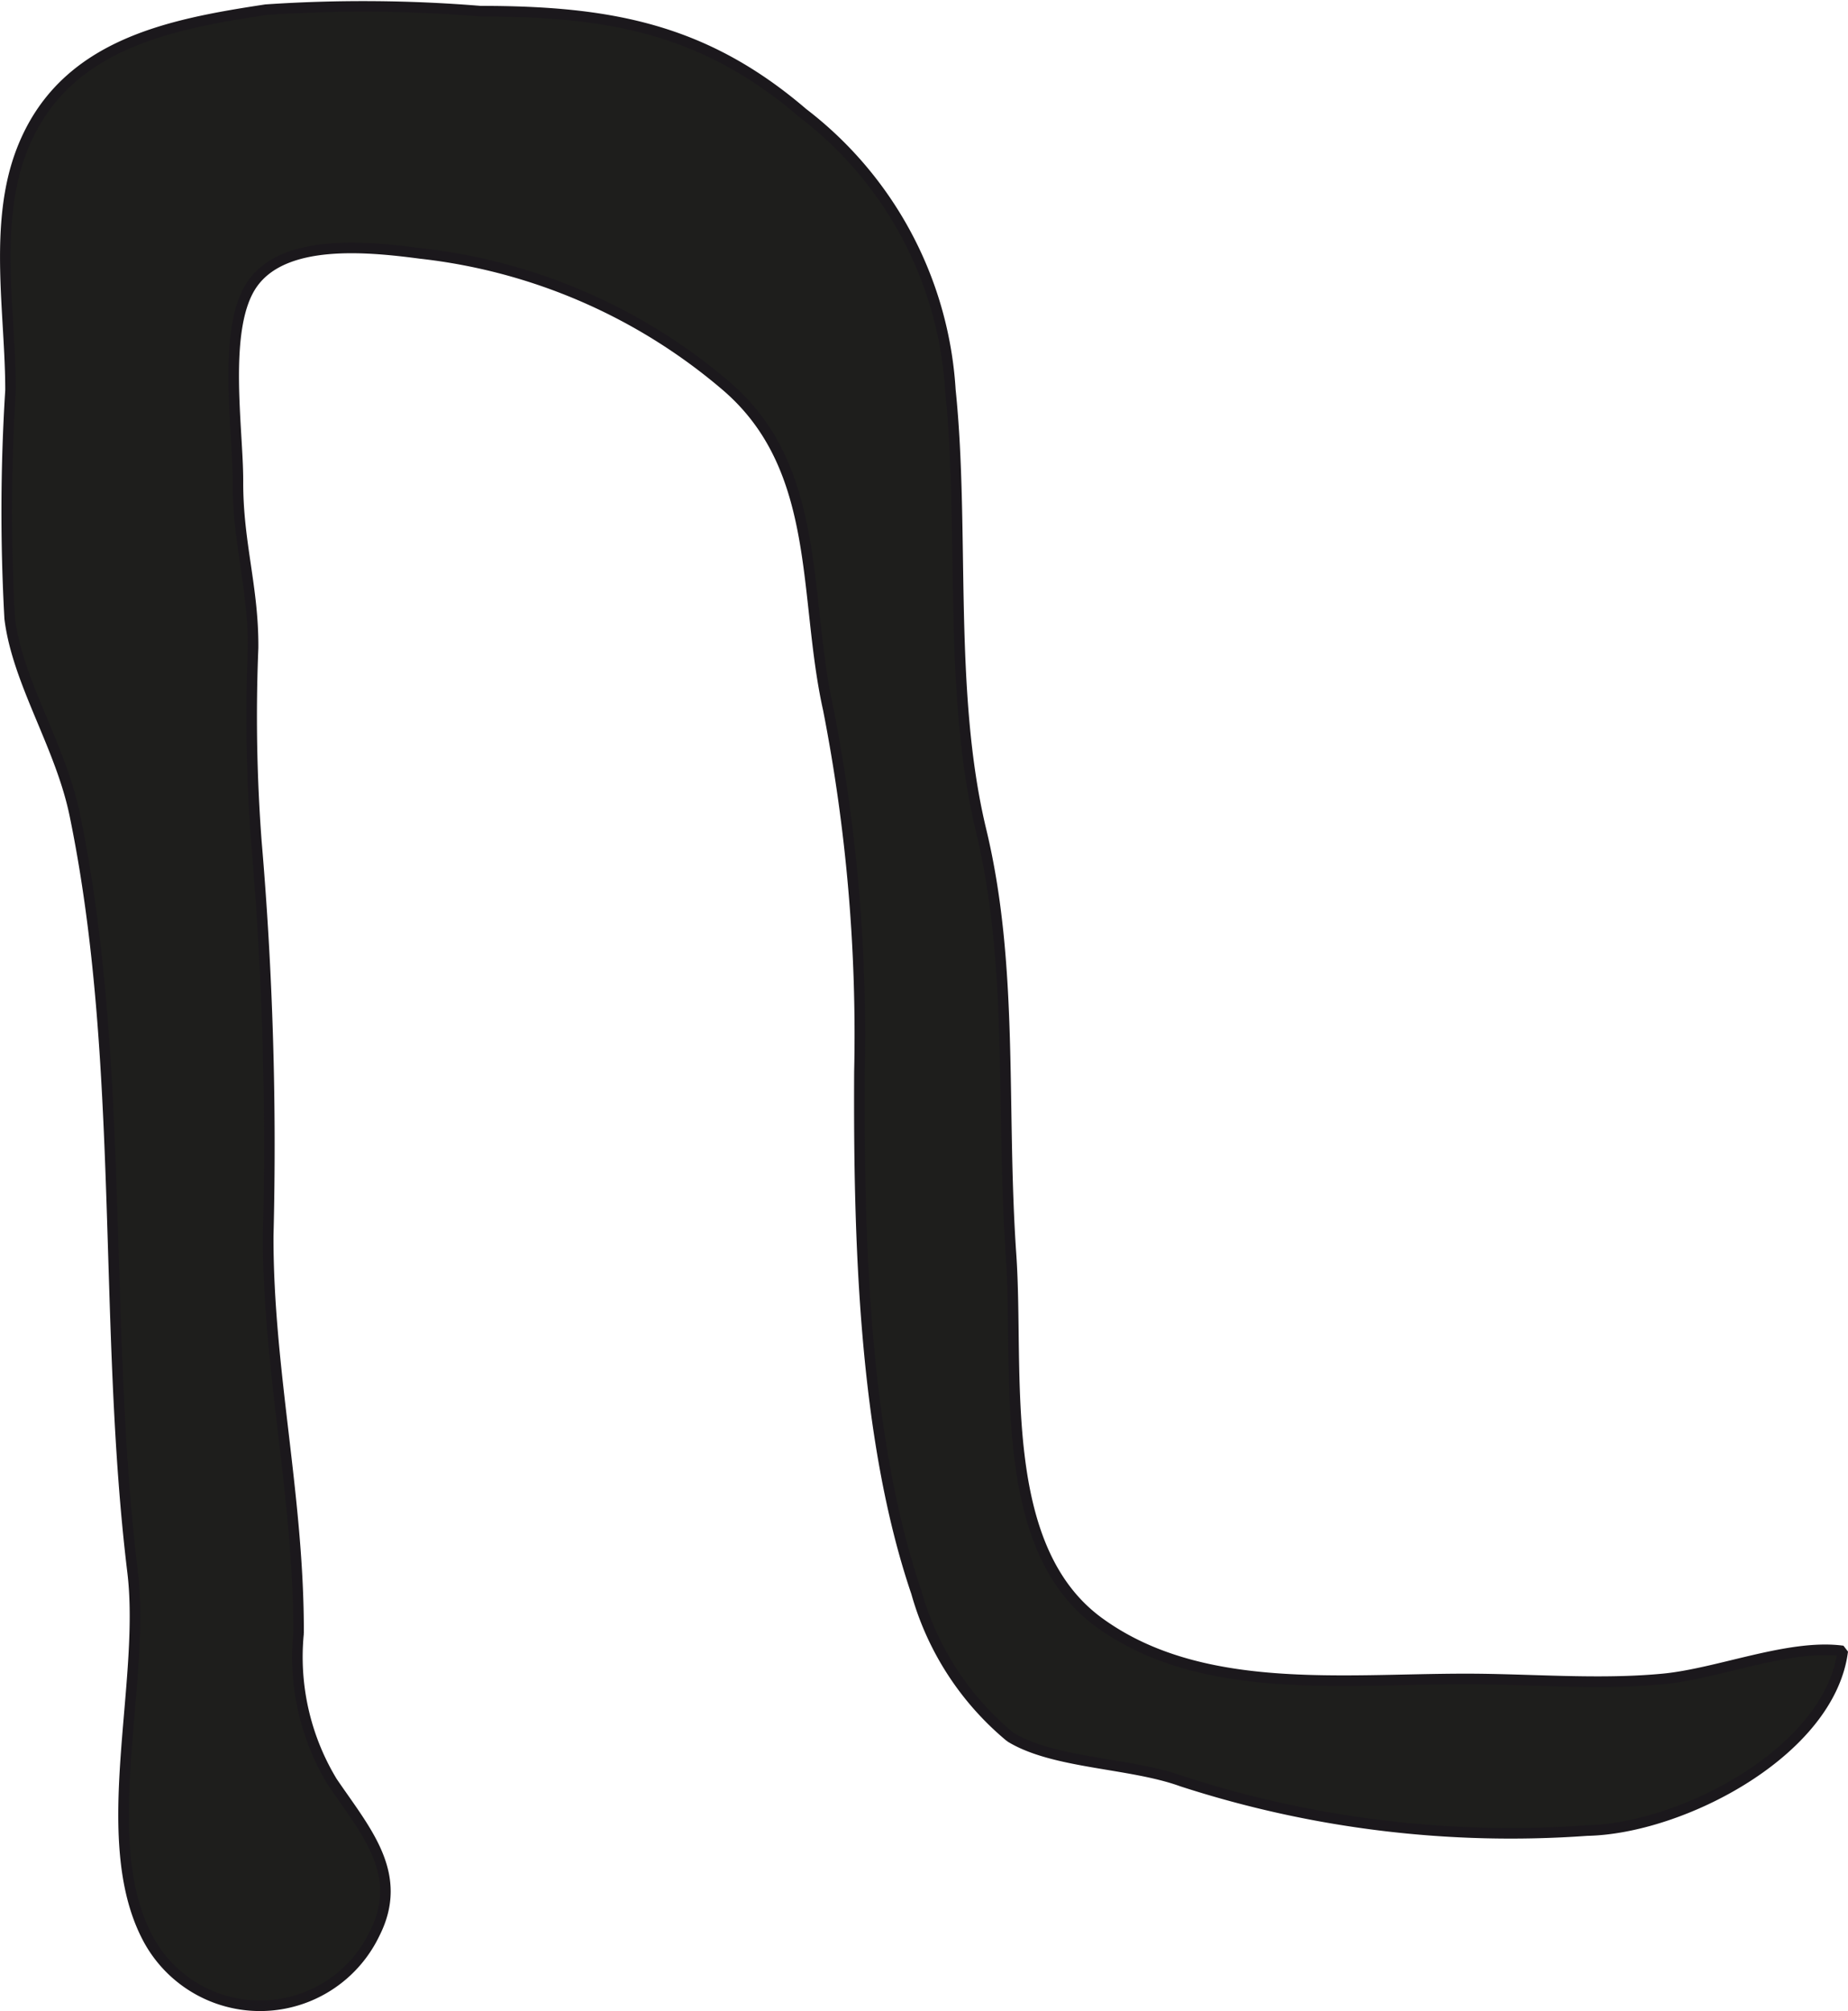 <?xml version="1.0" encoding="UTF-8"?>
<svg xmlns="http://www.w3.org/2000/svg"
     version="1.1"
     width="15.413mm"
     height="16.77mm"
     viewBox="0 0 43.691 47.538">
   <defs>
      <style type="text/css">
      .a {
        fill: #1e1e1c;
        stroke: #1b181c;
        stroke-miterlimit: 1;
        stroke-width: 0.25px;
      }
    </style>
   </defs>
   <path class="a"
         d="M6.286.229a34.115,34.115,0,0,1,5.073.035c3.061,0,5.3.417,7.624,2.411a8.927,8.927,0,0,1,3.486,6.547c.341,3.292-.065,7.119.725,10.402.781,3.242.468,6.559.709,10.036.192,2.771-.373,6.904,2.08,8.69,2.394,1.743,5.723,1.337,8.671,1.337,1.532,0,3.134.144,4.659,0,1.319-.124,2.988-.833,4.254-.662-.3,2.372-3.795,4.201-6.046,4.246a25.186,25.186,0,0,1-9.575-1.164c-1.224-.445-3.029-.413-4.062-1.048a6.827,6.827,0,0,1-2.218-3.416c-1.246-3.662-1.366-8.371-1.347-12.3a40.042,40.042,0,0,0-.736-8.575c-.597-2.674-.135-5.677-2.4-7.632a13.395,13.395,0,0,0-7.249-3.146c-1.299-.172-3.208-.344-3.959.709-.736,1.031-.347,3.426-.35,4.676-.006,1.462.369,2.512.358,3.942a39.468,39.468,0,0,0,.078,4.579,84.246,84.246,0,0,1,.28,9.318c-.009,3.158.728,6.174.717,9.397a5.7,5.7,0,0,0,.795,3.505c.79,1.163,1.717,2.184,1.003,3.592a3.004,3.004,0,0,1-5.382.07c-1.201-2.334-.022-5.993-.339-8.618-.708-5.834-.168-12.079-1.366-17.893-.336-1.639-1.353-3.133-1.54-4.647a45.634,45.634,0,0,1,.02-5.396c0-1.817-.412-3.936.269-5.679C1.489,1.052,3.972.58,6.286.229Z"/>
</svg>
